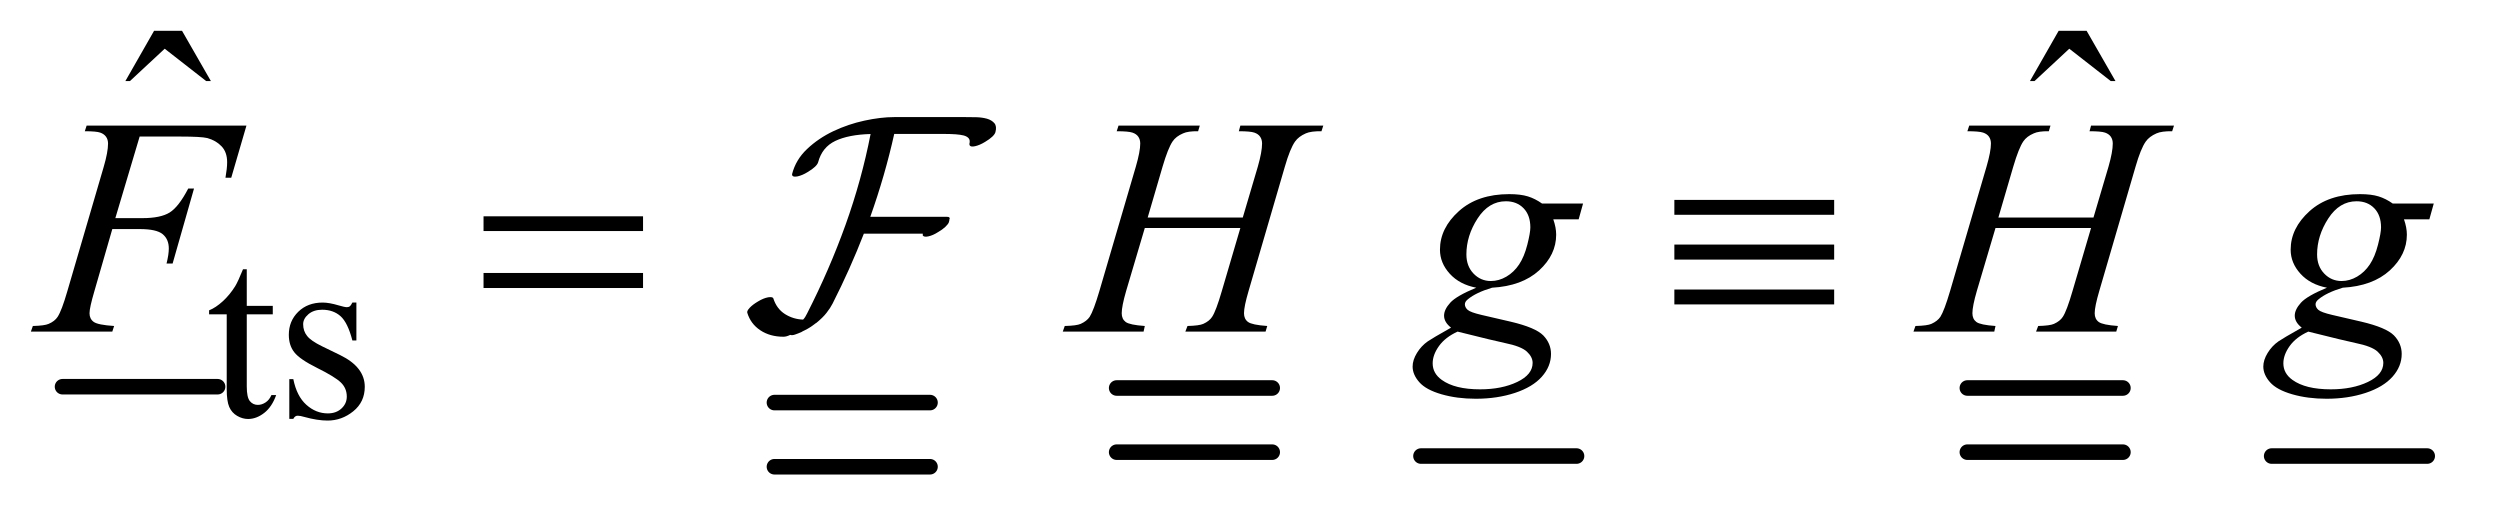 <?xml version="1.0" encoding="UTF-8"?>
<!DOCTYPE svg PUBLIC '-//W3C//DTD SVG 1.0//EN'
          'http://www.w3.org/TR/2001/REC-SVG-20010904/DTD/svg10.dtd'>
<svg stroke-dasharray="none" shape-rendering="auto" xmlns="http://www.w3.org/2000/svg" font-family="'Dialog'" text-rendering="auto" width="126" fill-opacity="1" color-interpolation="auto" color-rendering="auto" preserveAspectRatio="xMidYMid meet" font-size="12px" viewBox="0 0 126 26" fill="black" xmlns:xlink="http://www.w3.org/1999/xlink" stroke="black" image-rendering="auto" stroke-miterlimit="10" stroke-linecap="square" stroke-linejoin="miter" font-style="normal" stroke-width="1" height="26" stroke-dashoffset="0" font-weight="normal" stroke-opacity="1"
><!--Generated by the Batik Graphics2D SVG Generator--><defs id="genericDefs"
  /><g
  ><defs id="defs1"
    ><clipPath clipPathUnits="userSpaceOnUse" id="clipPath1"
      ><path d="M0.915 1.335 L80.314 1.335 L80.314 17.62 L0.915 17.62 L0.915 1.335 Z"
      /></clipPath
      ><clipPath clipPathUnits="userSpaceOnUse" id="clipPath2"
      ><path d="M29.239 42.645 L29.239 562.949 L2565.949 562.949 L2565.949 42.645 Z"
      /></clipPath
      ><clipPath clipPathUnits="userSpaceOnUse" id="clipPath3"
      ><path d="M0.915 1.335 L0.915 17.62 L80.314 17.62 L80.314 1.335 Z"
      /></clipPath
    ></defs
    ><g stroke-width="16" transform="scale(1.576,1.576) translate(-0.915,-1.335) matrix(0.031,0,0,0.031,0,0)" stroke-linejoin="round" stroke-linecap="round"
    ><line y2="442" fill="none" x1="94" clip-path="url(#clipPath2)" x2="254" y1="442"
    /></g
    ><g stroke-width="16" transform="matrix(0.049,0,0,0.049,-1.442,-2.103)" stroke-linejoin="round" stroke-linecap="round"
    ><line y2="457" fill="none" x1="826" clip-path="url(#clipPath2)" x2="986" y1="457"
    /></g
    ><g stroke-width="16" transform="matrix(0.049,0,0,0.049,-1.442,-2.103)" stroke-linejoin="round" stroke-linecap="round"
    ><line y2="523" fill="none" x1="826" clip-path="url(#clipPath2)" x2="986" y1="523"
    /></g
    ><g stroke-width="16" transform="matrix(0.049,0,0,0.049,-1.442,-2.103)" stroke-linejoin="round" stroke-linecap="round"
    ><line y2="442" fill="none" x1="1178" clip-path="url(#clipPath2)" x2="1338" y1="442"
    /></g
    ><g stroke-width="16" transform="matrix(0.049,0,0,0.049,-1.442,-2.103)" stroke-linejoin="round" stroke-linecap="round"
    ><line y2="508" fill="none" x1="1178" clip-path="url(#clipPath2)" x2="1338" y1="508"
    /></g
    ><g stroke-width="16" transform="matrix(0.049,0,0,0.049,-1.442,-2.103)" stroke-linejoin="round" stroke-linecap="round"
    ><line y2="512" fill="none" x1="1491" clip-path="url(#clipPath2)" x2="1651" y1="512"
    /></g
    ><g stroke-width="16" transform="matrix(0.049,0,0,0.049,-1.442,-2.103)" stroke-linejoin="round" stroke-linecap="round"
    ><line y2="442" fill="none" x1="2053" clip-path="url(#clipPath2)" x2="2213" y1="442"
    /></g
    ><g stroke-width="16" transform="matrix(0.049,0,0,0.049,-1.442,-2.103)" stroke-linejoin="round" stroke-linecap="round"
    ><line y2="508" fill="none" x1="2053" clip-path="url(#clipPath2)" x2="2213" y1="508"
    /></g
    ><g stroke-width="16" transform="matrix(0.049,0,0,0.049,-1.442,-2.103)" stroke-linejoin="round" stroke-linecap="round"
    ><line y2="512" fill="none" x1="2366" clip-path="url(#clipPath2)" x2="2526" y1="512"
    /></g
    ><g transform="matrix(0.049,0,0,0.049,-1.442,-2.103)"
    ><path d="M283.25 319.875 L283.25 357.5 L310 357.5 L310 366.25 L283.25 366.25 L283.25 440.5 Q283.25 451.625 286.438 455.5 Q289.625 459.375 294.625 459.375 Q298.75 459.375 302.625 456.812 Q306.5 454.25 308.625 449.25 L313.5 449.25 Q309.125 461.5 301.125 467.688 Q293.125 473.875 284.625 473.875 Q278.875 473.875 273.375 470.688 Q267.875 467.5 265.25 461.562 Q262.625 455.625 262.625 443.25 L262.625 366.25 L244.5 366.25 L244.5 362.125 Q251.375 359.375 258.562 352.812 Q265.75 346.25 271.375 337.25 Q274.25 332.5 279.375 319.875 L283.25 319.875 ZM396 354.125 L396 393.125 L391.875 393.125 Q387.125 374.75 379.688 368.125 Q372.25 361.5 360.75 361.5 Q352 361.5 346.625 366.125 Q341.25 370.75 341.25 376.375 Q341.25 383.375 345.25 388.375 Q349.125 393.5 361 399.25 L379.25 408.125 Q404.625 420.5 404.625 440.75 Q404.625 456.375 392.812 465.938 Q381 475.5 366.375 475.5 Q355.875 475.5 342.375 471.75 Q338.25 470.5 335.625 470.5 Q332.75 470.5 331.125 473.75 L327 473.75 L327 432.875 L331.125 432.875 Q334.625 450.375 344.5 459.25 Q354.375 468.125 366.625 468.125 Q375.25 468.125 380.688 463.062 Q386.125 458 386.125 450.875 Q386.125 442.25 380.062 436.375 Q374 430.5 355.875 421.5 Q337.75 412.5 332.125 405.25 Q326.5 398.125 326.5 387.25 Q326.5 373.125 336.188 363.625 Q345.875 354.125 361.25 354.125 Q368 354.125 377.625 357 Q384 358.875 386.125 358.875 Q388.125 358.875 389.25 358 Q390.375 357.125 391.875 354.125 L396 354.125 Z" stroke="none" clip-path="url(#clipPath2)"
    /></g
    ><g transform="matrix(0.049,0,0,0.049,-1.442,-2.103)"
    ><path d="M187.906 74.594 L216.656 74.594 L246.344 126.312 L241.5 126.312 L198.844 93.031 L163.062 126.312 L158.375 126.312 L187.906 74.594 ZM2146.906 74.594 L2175.656 74.594 L2205.344 126.312 L2200.5 126.312 L2157.844 93.031 L2122.062 126.312 L2117.375 126.312 L2146.906 74.594 Z" stroke="none" clip-path="url(#clipPath2)"
    /></g
    ><g transform="matrix(0.049,0,0,0.049,-1.442,-2.103)"
    ><path d="M173.062 183.375 L148.062 267.281 L175.875 267.281 Q194.625 267.281 203.922 261.5 Q213.219 255.719 223.062 236.812 L229 236.812 L206.969 314 L200.719 314 Q203.062 304.625 203.062 298.531 Q203.062 289 196.734 283.766 Q190.406 278.531 173.062 278.531 L144.938 278.531 L126.5 342.438 Q121.5 359.469 121.5 365.094 Q121.5 370.875 125.797 374 Q130.094 377.125 146.812 378.219 L144.938 384 L61.188 384 L63.219 378.219 Q75.406 377.906 79.469 376.031 Q85.719 373.375 88.688 368.844 Q92.906 362.438 98.688 342.438 L136.031 214.781 Q140.562 199.312 140.562 190.562 Q140.562 186.5 138.531 183.609 Q136.5 180.719 132.516 179.312 Q128.531 177.906 116.656 177.906 L118.531 172.125 L282.906 172.125 L267.281 225.719 L261.344 225.719 Q263.062 216.031 263.062 209.781 Q263.062 199.469 257.359 193.453 Q251.656 187.438 242.75 184.938 Q236.5 183.375 214.781 183.375 L173.062 183.375 ZM1209.906 266.656 L1307.719 266.656 L1323.188 214.312 Q1327.562 199 1327.562 190.562 Q1327.562 186.5 1325.609 183.609 Q1323.656 180.719 1319.594 179.312 Q1315.531 177.906 1303.656 177.906 L1305.219 172.125 L1390.531 172.125 L1388.656 177.906 Q1377.875 177.75 1372.562 180.094 Q1365.062 183.375 1361.469 188.531 Q1356.312 195.875 1351 214.312 L1313.656 342.281 Q1308.969 358.219 1308.969 365.094 Q1308.969 371.031 1313.109 374.078 Q1317.25 377.125 1332.875 378.219 L1331.156 384 L1248.656 384 L1250.844 378.219 Q1263.031 377.906 1267.094 376.031 Q1273.344 373.219 1276.156 368.844 Q1280.219 362.75 1286.156 342.281 L1305.219 277.438 L1206.938 277.438 L1187.719 342.281 Q1183.188 357.906 1183.188 365.094 Q1183.188 371.031 1187.25 374.078 Q1191.312 377.125 1206.938 378.219 L1205.688 384 L1122.562 384 L1124.594 378.219 Q1136.938 377.906 1141 376.031 Q1147.25 373.219 1150.219 368.844 Q1154.281 362.438 1160.219 342.281 L1197.719 214.312 Q1202.25 198.688 1202.25 190.562 Q1202.25 186.5 1200.297 183.609 Q1198.344 180.719 1194.203 179.312 Q1190.062 177.906 1178.031 177.906 L1179.906 172.125 L1263.5 172.125 L1261.781 177.906 Q1251.312 177.75 1246.312 180.094 Q1238.969 183.219 1235.531 188.375 Q1230.844 195.25 1225.219 214.312 L1209.906 266.656 ZM1657.719 252.281 L1653.188 268.531 L1627.094 268.531 Q1630.062 276.969 1630.062 284.312 Q1630.062 304.938 1612.562 321.031 Q1594.906 337.125 1564.125 338.844 Q1547.562 343.844 1539.281 350.719 Q1536.156 353.219 1536.156 355.875 Q1536.156 359 1538.969 361.578 Q1541.781 364.156 1553.188 366.812 L1583.5 373.844 Q1608.656 379.781 1616.781 387.906 Q1624.75 396.188 1624.75 406.969 Q1624.75 419.781 1615.297 430.406 Q1605.844 441.031 1587.641 447.047 Q1569.438 453.062 1547.406 453.062 Q1528.031 453.062 1512.094 448.453 Q1496.156 443.844 1489.281 436.031 Q1482.406 428.219 1482.406 419.938 Q1482.406 413.219 1486.859 405.953 Q1491.312 398.688 1498.031 394 Q1502.25 391.031 1521.938 379.938 Q1514.75 374.312 1514.75 367.594 Q1514.75 361.344 1521.078 354.312 Q1527.406 347.281 1547.875 338.844 Q1530.688 335.562 1520.609 324.469 Q1510.531 313.375 1510.531 299.781 Q1510.531 277.594 1529.984 260.094 Q1549.438 242.594 1581.781 242.594 Q1593.5 242.594 1601 244.938 Q1608.5 247.281 1615.531 252.281 L1657.719 252.281 ZM1603.5 276.812 Q1603.5 264.312 1596.547 257.125 Q1589.594 249.938 1578.344 249.938 Q1560.688 249.938 1549.203 267.672 Q1537.719 285.406 1537.719 304.625 Q1537.719 316.656 1545.062 324.312 Q1552.406 331.969 1562.875 331.969 Q1571.156 331.969 1578.891 327.438 Q1586.625 322.906 1591.938 314.938 Q1597.25 306.969 1600.375 294.625 Q1603.5 282.281 1603.5 276.812 ZM1528.656 384 Q1516 389.781 1509.516 398.844 Q1503.031 407.906 1503.031 416.656 Q1503.031 426.969 1512.406 433.688 Q1525.844 443.375 1551.781 443.375 Q1574.125 443.375 1589.984 435.797 Q1605.844 428.219 1605.844 416.188 Q1605.844 410.094 1599.984 404.625 Q1594.125 399.156 1577.25 395.719 Q1568.031 393.844 1528.656 384 ZM2084.906 266.656 L2182.719 266.656 L2198.188 214.312 Q2202.562 199 2202.562 190.562 Q2202.562 186.5 2200.609 183.609 Q2198.656 180.719 2194.594 179.312 Q2190.531 177.906 2178.656 177.906 L2180.219 172.125 L2265.531 172.125 L2263.656 177.906 Q2252.875 177.75 2247.562 180.094 Q2240.062 183.375 2236.469 188.531 Q2231.312 195.875 2226 214.312 L2188.656 342.281 Q2183.969 358.219 2183.969 365.094 Q2183.969 371.031 2188.109 374.078 Q2192.25 377.125 2207.875 378.219 L2206.156 384 L2123.656 384 L2125.844 378.219 Q2138.031 377.906 2142.094 376.031 Q2148.344 373.219 2151.156 368.844 Q2155.219 362.75 2161.156 342.281 L2180.219 277.438 L2081.938 277.438 L2062.719 342.281 Q2058.188 357.906 2058.188 365.094 Q2058.188 371.031 2062.25 374.078 Q2066.312 377.125 2081.938 378.219 L2080.688 384 L1997.562 384 L1999.594 378.219 Q2011.938 377.906 2016 376.031 Q2022.25 373.219 2025.219 368.844 Q2029.281 362.438 2035.219 342.281 L2072.719 214.312 Q2077.25 198.688 2077.25 190.562 Q2077.25 186.5 2075.297 183.609 Q2073.344 180.719 2069.203 179.312 Q2065.062 177.906 2053.031 177.906 L2054.906 172.125 L2138.5 172.125 L2136.781 177.906 Q2126.312 177.75 2121.312 180.094 Q2113.969 183.219 2110.531 188.375 Q2105.844 195.25 2100.219 214.312 L2084.906 266.656 ZM2532.719 252.281 L2528.188 268.531 L2502.094 268.531 Q2505.062 276.969 2505.062 284.312 Q2505.062 304.938 2487.562 321.031 Q2469.906 337.125 2439.125 338.844 Q2422.562 343.844 2414.281 350.719 Q2411.156 353.219 2411.156 355.875 Q2411.156 359 2413.969 361.578 Q2416.781 364.156 2428.188 366.812 L2458.5 373.844 Q2483.656 379.781 2491.781 387.906 Q2499.75 396.188 2499.75 406.969 Q2499.75 419.781 2490.297 430.406 Q2480.844 441.031 2462.641 447.047 Q2444.438 453.062 2422.406 453.062 Q2403.031 453.062 2387.094 448.453 Q2371.156 443.844 2364.281 436.031 Q2357.406 428.219 2357.406 419.938 Q2357.406 413.219 2361.859 405.953 Q2366.312 398.688 2373.031 394 Q2377.25 391.031 2396.938 379.938 Q2389.75 374.312 2389.75 367.594 Q2389.75 361.344 2396.078 354.312 Q2402.406 347.281 2422.875 338.844 Q2405.688 335.562 2395.609 324.469 Q2385.531 313.375 2385.531 299.781 Q2385.531 277.594 2404.984 260.094 Q2424.438 242.594 2456.781 242.594 Q2468.5 242.594 2476 244.938 Q2483.5 247.281 2490.531 252.281 L2532.719 252.281 ZM2478.5 276.812 Q2478.5 264.312 2471.547 257.125 Q2464.594 249.938 2453.344 249.938 Q2435.688 249.938 2424.203 267.672 Q2412.719 285.406 2412.719 304.625 Q2412.719 316.656 2420.062 324.312 Q2427.406 331.969 2437.875 331.969 Q2446.156 331.969 2453.891 327.438 Q2461.625 322.906 2466.938 314.938 Q2472.25 306.969 2475.375 294.625 Q2478.5 282.281 2478.5 276.812 ZM2403.656 384 Q2391 389.781 2384.516 398.844 Q2378.031 407.906 2378.031 416.656 Q2378.031 426.969 2387.406 433.688 Q2400.844 443.375 2426.781 443.375 Q2449.125 443.375 2464.984 435.797 Q2480.844 428.219 2480.844 416.188 Q2480.844 410.094 2474.984 404.625 Q2469.125 399.156 2452.25 395.719 Q2443.031 393.844 2403.656 384 Z" stroke="none" clip-path="url(#clipPath2)"
    /></g
    ><g transform="matrix(0.049,0,0,0.049,-1.442,-2.103)"
    ><path d="M526.781 265.406 L690.844 265.406 L690.844 280.562 L526.781 280.562 L526.781 265.406 ZM526.781 323.688 L690.844 323.688 L690.844 339.156 L526.781 339.156 L526.781 323.688 ZM1751.625 248.531 L1916 248.531 L1916 263.844 L1751.625 263.844 L1751.625 248.531 ZM1751.625 294.469 L1916 294.469 L1916 309.938 L1751.625 309.938 L1751.625 294.469 ZM1751.625 340.719 L1916 340.719 L1916 356.031 L1751.625 356.031 L1751.625 340.719 Z" stroke="none" clip-path="url(#clipPath2)"
    /></g
    ><g transform="matrix(1.576,0,0,1.576,-1.442,-2.103)"
    ><path d="M32.749 5.559 C32.782 5.434 32.77 5.34 32.715 5.274 C32.659 5.209 32.581 5.161 32.479 5.131 C32.378 5.103 32.263 5.086 32.136 5.083 C32.008 5.079 31.892 5.079 31.788 5.079 L29.512 5.079 C29.224 5.079 28.907 5.117 28.56 5.192 C28.213 5.267 27.881 5.38 27.564 5.53 C27.247 5.681 26.968 5.87 26.726 6.099 C26.483 6.328 26.323 6.596 26.245 6.904 C26.245 6.925 26.248 6.94 26.255 6.952 C26.274 6.984 26.332 6.992 26.426 6.974 C26.521 6.952 26.628 6.909 26.745 6.836 C26.941 6.719 27.053 6.614 27.079 6.522 C27.164 6.202 27.347 5.975 27.628 5.841 C27.909 5.707 28.285 5.633 28.756 5.62 C28.567 6.594 28.3 7.561 27.957 8.519 C27.613 9.477 27.203 10.424 26.726 11.359 C26.686 11.444 26.644 11.509 26.598 11.555 C26.389 11.548 26.196 11.49 26.019 11.379 C25.843 11.268 25.718 11.101 25.646 10.878 C25.634 10.839 25.578 10.828 25.48 10.842 C25.382 10.86 25.274 10.903 25.156 10.975 C25.045 11.04 24.956 11.107 24.891 11.176 C24.826 11.245 24.8 11.299 24.813 11.338 C24.885 11.573 25.023 11.76 25.23 11.897 C25.436 12.034 25.683 12.103 25.97 12.103 C26.036 12.103 26.108 12.082 26.186 12.044 C26.225 12.059 26.276 12.055 26.338 12.034 C26.4 12.012 26.467 11.988 26.539 11.956 C26.572 11.934 26.606 11.918 26.642 11.901 C26.678 11.884 26.712 11.866 26.745 11.847 C26.778 11.826 26.812 11.807 26.848 11.784 C26.884 11.762 26.919 11.736 26.951 11.71 C26.964 11.696 26.976 11.689 26.986 11.682 C26.996 11.675 27.007 11.668 27.021 11.661 C27.158 11.549 27.268 11.442 27.349 11.337 C27.431 11.232 27.495 11.134 27.541 11.043 C27.913 10.31 28.247 9.565 28.541 8.806 L30.425 8.806 C30.425 8.845 30.425 8.865 30.425 8.865 C30.451 8.904 30.511 8.914 30.606 8.893 C30.701 8.872 30.804 8.828 30.915 8.756 C31.007 8.704 31.084 8.648 31.146 8.59 C31.208 8.531 31.245 8.482 31.259 8.443 C31.271 8.403 31.278 8.371 31.278 8.344 C31.291 8.323 31.291 8.308 31.278 8.295 C31.265 8.274 31.236 8.267 31.19 8.267 L28.747 8.267 C29.061 7.384 29.316 6.501 29.512 5.618 L31.131 5.618 C31.255 5.618 31.37 5.622 31.474 5.629 C31.579 5.636 31.667 5.65 31.739 5.668 C31.811 5.689 31.863 5.719 31.896 5.761 C31.929 5.804 31.935 5.861 31.916 5.933 C31.916 5.958 31.919 5.975 31.925 5.982 C31.945 6.021 32.002 6.031 32.097 6.01 C32.192 5.989 32.298 5.945 32.416 5.873 C32.612 5.756 32.723 5.651 32.749 5.559 Z" stroke="none" clip-path="url(#clipPath3)"
    /></g
  ></g
></svg
>
